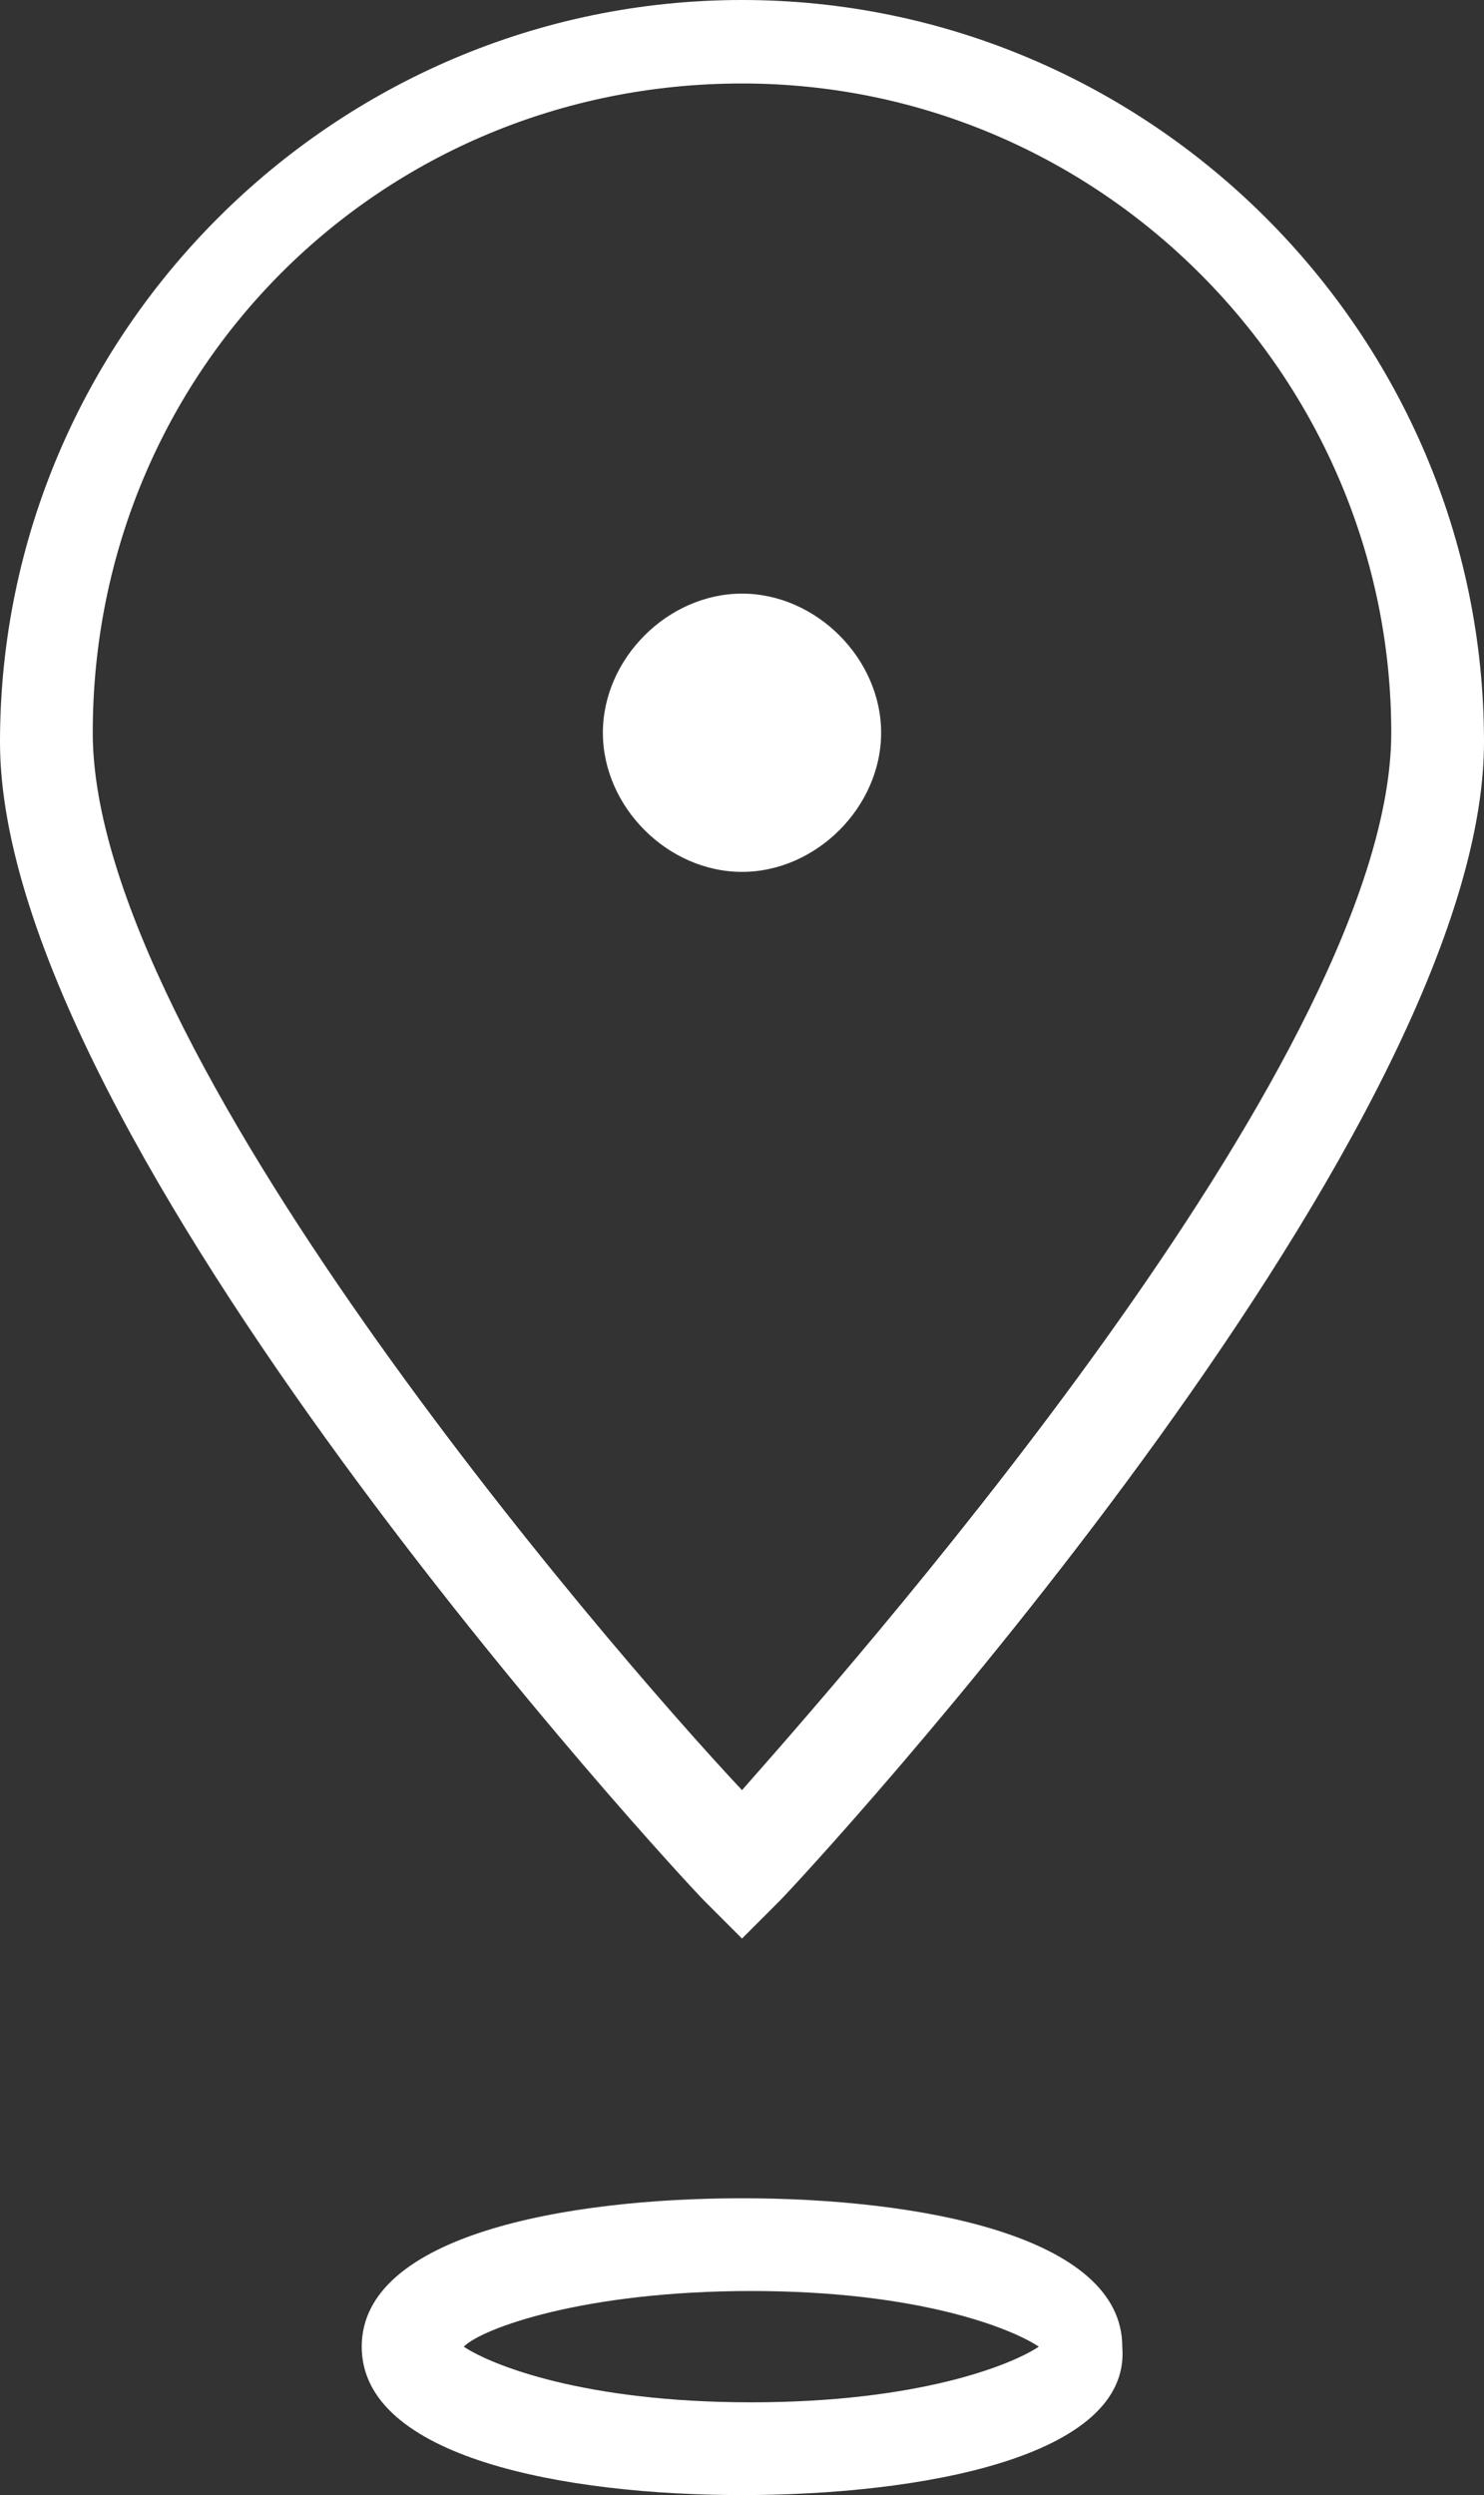 <?xml version="1.0" encoding="utf-8"?>
<!-- Generator: Adobe Illustrator 22.1.0, SVG Export Plug-In . SVG Version: 6.00 Build 0)  -->
<svg version="1.1" id="Ebene_1" xmlns="http://www.w3.org/2000/svg" xmlns:xlink="http://www.w3.org/1999/xlink" x="0px" y="0px"
	 viewBox="0 0 16 26.9" style="enable-background:new 0 0 16 26.9;" xml:space="preserve">
<rect x="0" y="0" width="16" height="26.9" fill="#333333" stroke="none"/>
<style type="text/css">
	.st0{display:none;}
	.st1{display:inline;}
	.st2{fill:#FFFFFF;}
</style>
<g class="st0">
	<path class="st1" d="M-26,8.1c0-4.5-3.7-8.2-8.2-8.2s-8.2,3.7-8.2,8.2c0,3.3,1.8,6.1,4.8,7.5c2.1,4,2.7,8.6,2.9,10.7h1.1
		c0.2-1.8,0.8-6.5,2.9-10.7C-27.8,14.2-26,11.3-26,8.1z M-31.5,14.8l-0.1,0.2c-1.4,2.7-2.2,5.6-2.7,7.9c-0.4-2.3-1.2-5.2-2.6-7.9
		l-0.1-0.2l-0.2-0.1c-2.7-1.2-4.3-3.7-4.3-6.6c0-3.9,3.3-7.2,7.2-7.2c3.9,0,7.2,3.3,7.2,7.2c0,2.9-1.7,5.5-4.3,6.6L-31.5,14.8z"/>
</g>
<path class="st2" d="M8,26.9c-1.9,0-4.1-0.4-4.1-1.6s2.2-1.6,4.1-1.6s4.1,0.4,4.1,1.6C12.2,26.5,9.9,26.9,8,26.9z M5,25.3
	c0.3,0.2,1.3,0.6,3.1,0.6s2.8-0.4,3.1-0.6c-0.3-0.2-1.3-0.6-3.1-0.6C6.3,24.7,5.2,25.1,5,25.3z"/>
<path class="st2" d="M8,20.9l-0.4-0.4C7.3,20.2,0,12.3,0,8c0-4.4,3.6-8,8-8s8,3.6,8,8c0,4.3-7.3,12.2-7.6,12.5L8,20.9z M8,0.9
	c-3.9,0-7,3.1-7,7c0,3.4,5.5,9.8,7,11.4c1.5-1.7,7-8,7-11.4C15,4.1,11.9,0.9,8,0.9z"/>
<path class="st2" d="M9.5,7.9c0-0.8-0.7-1.5-1.5-1.5S6.5,7.1,6.5,7.9S7.2,9.4,8,9.4S9.5,8.7,9.5,7.9"/>
</svg>
